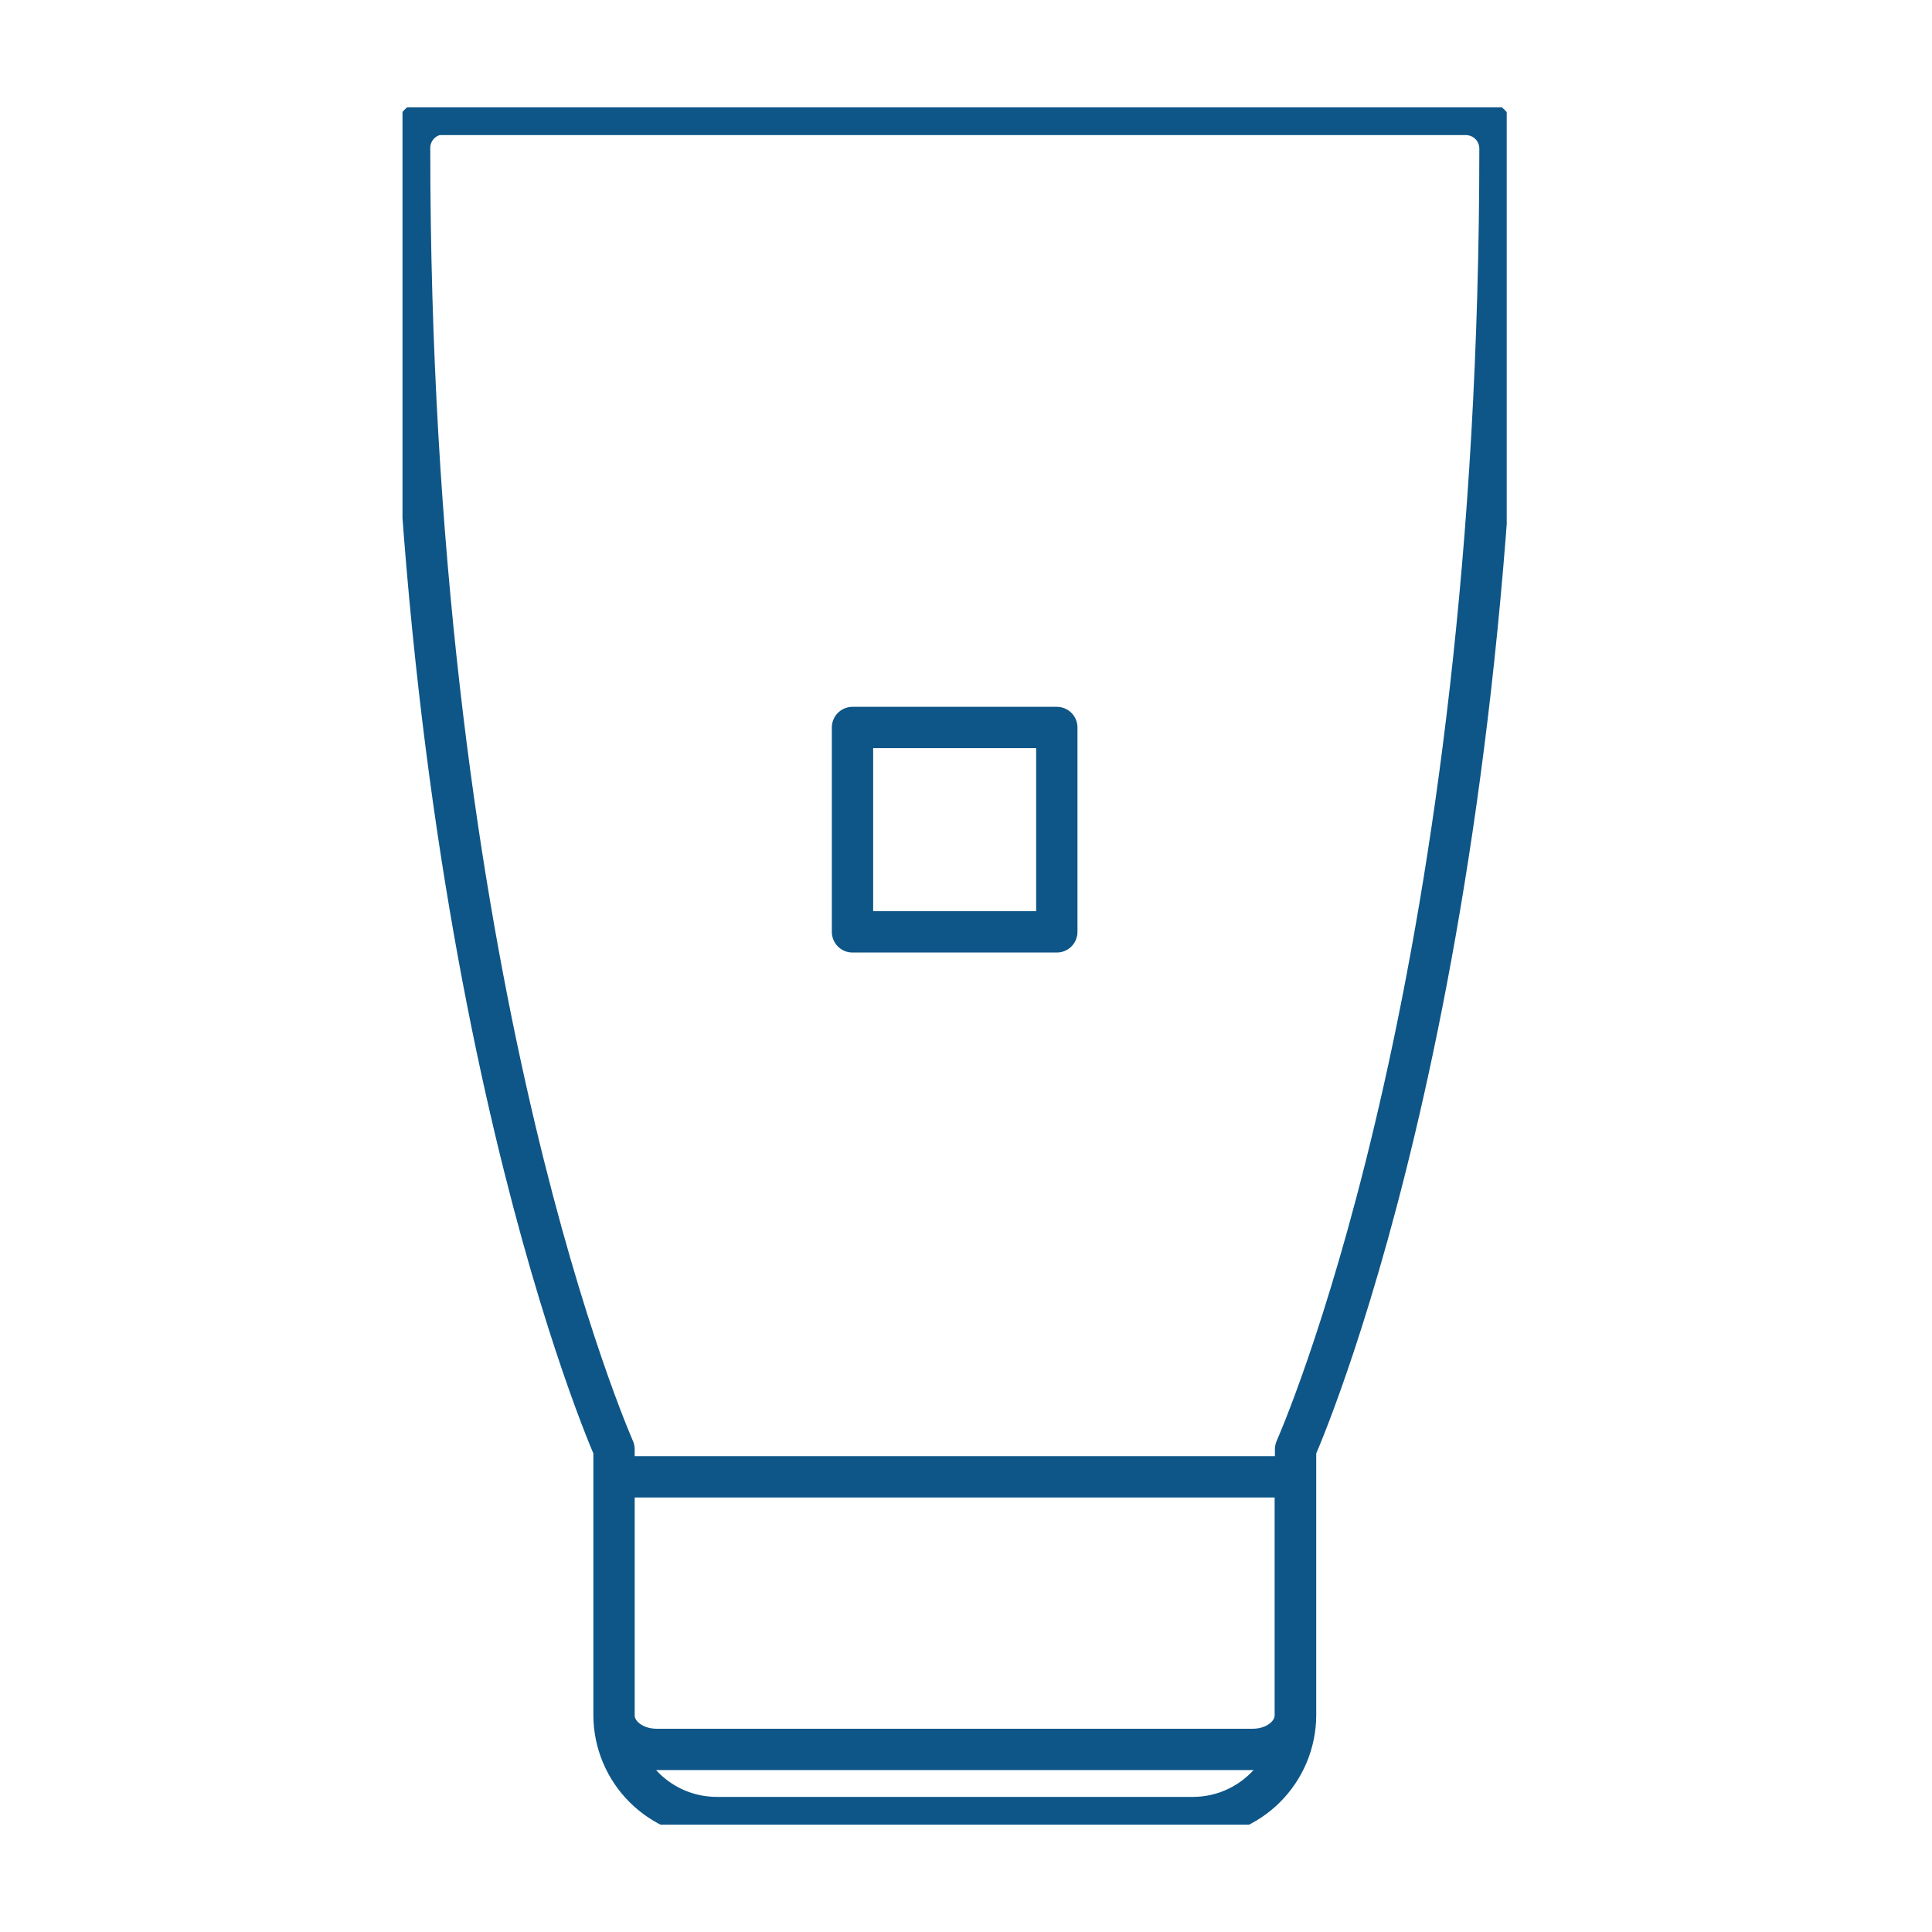 <svg width="72" height="72" viewBox="0 0 72 72" fill="none" xmlns="http://www.w3.org/2000/svg">
<g clip-path="url(#clip0_1_2158)">
<path d="M16.298 4.265C16.003 4.321 15.738 4.479 15.55 4.712C15.361 4.944 15.26 5.236 15.265 5.535C15.265 35.699 22.259 52.562 22.883 54.011V63.928C22.888 64.938 23.293 65.906 24.009 66.619C24.724 67.332 25.693 67.733 26.703 67.735H44.475C45.483 67.73 46.448 67.327 47.161 66.614C47.874 65.901 48.277 64.936 48.282 63.928V54.011C48.905 52.572 55.9 35.823 55.9 5.535C55.9 5.198 55.766 4.875 55.528 4.637C55.289 4.399 54.966 4.265 54.63 4.265H16.298ZM31.77 27.111H39.384V34.728H31.77V27.111ZM22.883 55.037H48.272V63.925C48.272 64.613 47.584 65.195 46.685 65.195H24.469C23.588 65.195 22.883 64.627 22.883 63.925V55.037Z" stroke="#0E5687" stroke-width="1.54" stroke-linecap="round" stroke-linejoin="round"/>
</g>
<defs>
<clipPath id="clip0_1_2158">
<rect width="41.151" height="64" fill="white" transform="translate(15 4)"/>
</clipPath>
</defs>
</svg>
